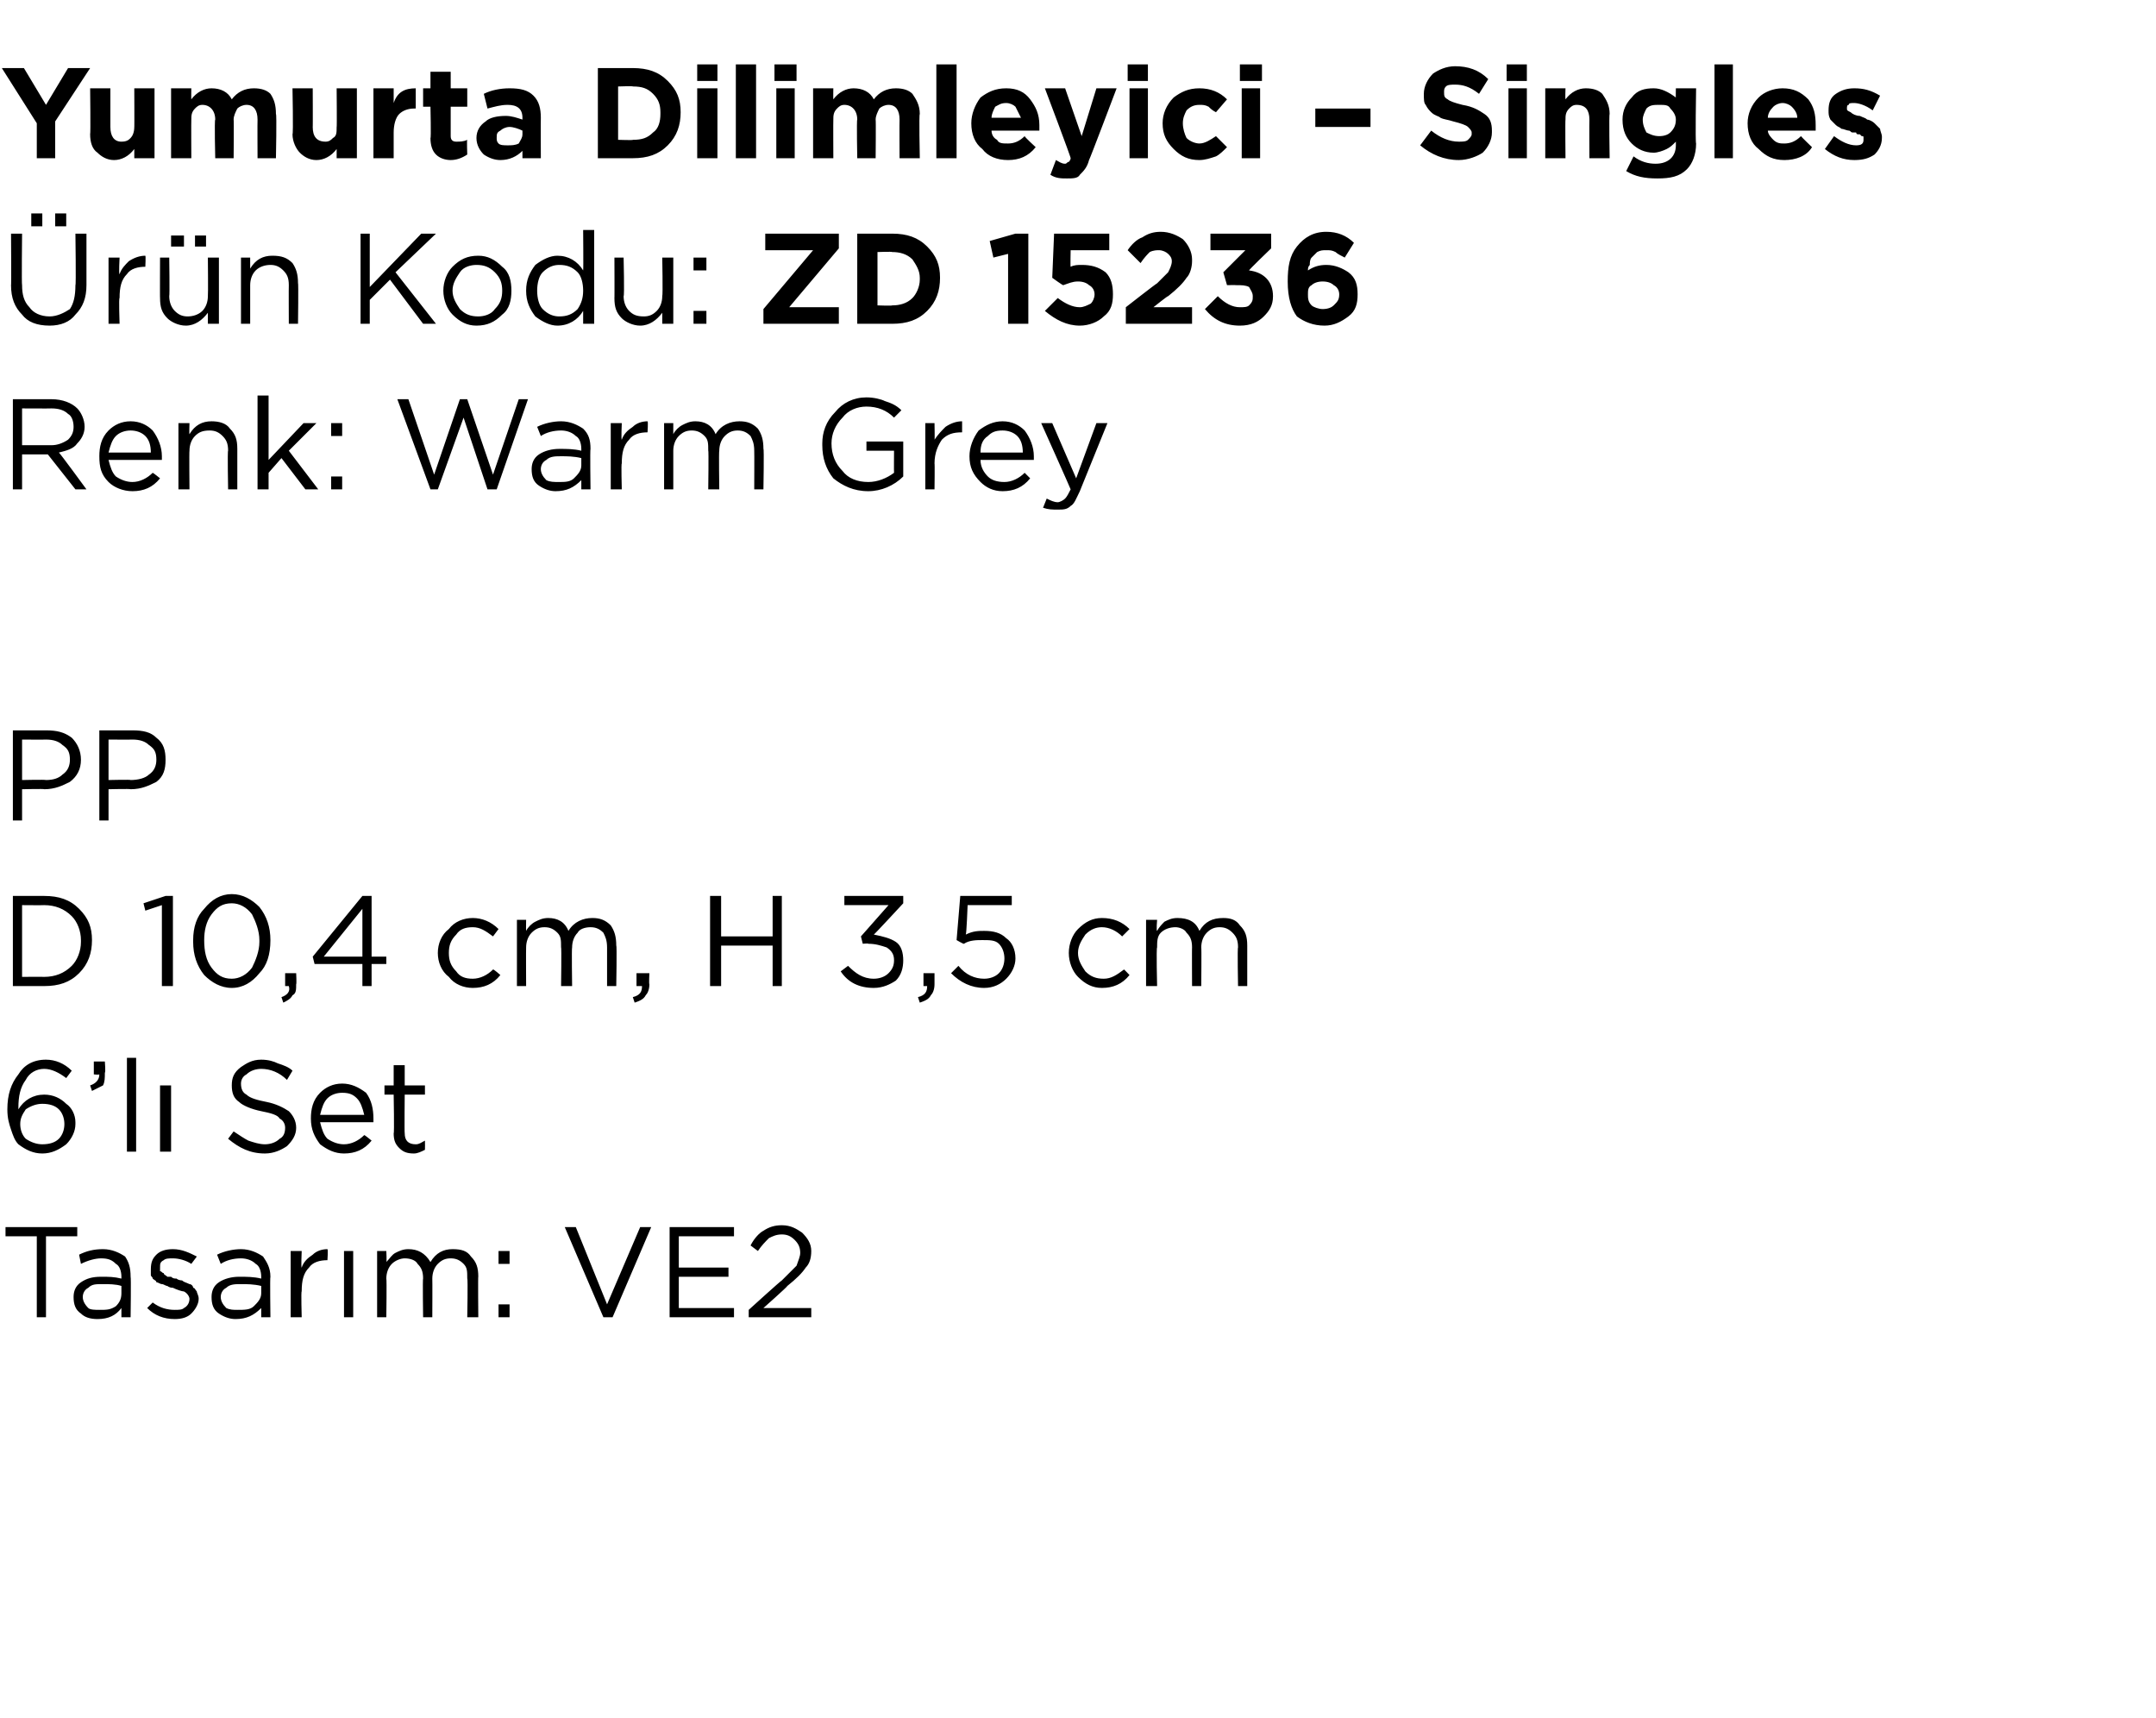 <?xml version="1.0" standalone="no"?><!DOCTYPE svg PUBLIC "-//W3C//DTD SVG 1.1//EN" "http://www.w3.org/Graphics/SVG/1.1/DTD/svg11.dtd"><svg xmlns="http://www.w3.org/2000/svg" version="1.1" width="117.2px" height="93.4px" viewBox="0 -3 117.2 93.4" style="top:-3px">  <desc>Yumurta Dilimleyici – Singles r n Kodu: ZD 15236 Renk: Warm Grey PP D 10,4 cm, H 3,5 cm 6’l Set Tasar m: VE2</desc>  <defs/>  <g id="Polygon380308">    <path d="M 2 68.6 L 2 64.2 L 0.3 64.2 L 0.3 63.7 L 4.2 63.7 L 4.2 64.2 L 2.5 64.2 L 2.5 68.6 L 2 68.6 Z M 6.6 68.1 C 6.3 68.5 5.9 68.7 5.3 68.7 C 4.9 68.7 4.6 68.6 4.4 68.4 C 4.1 68.2 4 67.9 4 67.5 C 4 67.5 4 67.5 4 67.5 C 4 67.2 4.1 66.9 4.4 66.7 C 4.7 66.5 5 66.4 5.5 66.4 C 5.9 66.4 6.2 66.4 6.6 66.5 C 6.6 66.5 6.6 66.4 6.6 66.4 C 6.6 66.1 6.5 65.8 6.3 65.7 C 6.1 65.5 5.9 65.4 5.5 65.4 C 5.2 65.4 4.8 65.5 4.4 65.7 C 4.4 65.7 4.3 65.2 4.3 65.2 C 4.7 65 5.1 64.9 5.6 64.9 C 6.1 64.9 6.5 65.1 6.8 65.3 C 7 65.6 7.1 65.9 7.1 66.4 C 7.13 66.39 7.1 68.6 7.1 68.6 L 6.6 68.6 L 6.6 68.1 C 6.6 68.1 6.62 68.05 6.6 68.1 Z M 5.4 68.2 C 5.8 68.2 6 68.2 6.3 68 C 6.5 67.8 6.6 67.6 6.6 67.3 C 6.6 67.3 6.6 66.9 6.6 66.9 C 6.3 66.8 5.9 66.8 5.6 66.8 C 5.2 66.8 5 66.8 4.8 67 C 4.6 67.1 4.5 67.3 4.5 67.5 C 4.5 67.5 4.5 67.5 4.5 67.5 C 4.5 67.7 4.6 67.9 4.8 68.1 C 4.9 68.2 5.2 68.2 5.4 68.2 Z M 9.5 68.7 C 8.9 68.7 8.4 68.5 8 68.1 C 8 68.1 8.3 67.8 8.3 67.8 C 8.7 68.1 9.1 68.2 9.5 68.2 C 9.7 68.2 9.9 68.2 10 68.1 C 10.2 68 10.3 67.8 10.3 67.6 C 10.3 67.6 10.3 67.6 10.3 67.6 C 10.3 67.5 10.2 67.3 10 67.2 C 9.9 67.2 9.6 67.1 9.4 67 C 9.2 67 9.1 66.9 9.1 66.9 C 9 66.9 8.9 66.8 8.8 66.8 C 8.7 66.8 8.6 66.7 8.5 66.7 C 8.5 66.6 8.4 66.6 8.3 66.5 C 8.3 66.4 8.2 66.4 8.2 66.3 C 8.2 66.2 8.2 66.1 8.2 66 C 8.2 66 8.2 66 8.2 66 C 8.2 65.6 8.3 65.4 8.5 65.2 C 8.7 65 9 64.9 9.4 64.9 C 9.9 64.9 10.3 65.1 10.7 65.3 C 10.7 65.3 10.4 65.7 10.4 65.7 C 10.1 65.5 9.7 65.4 9.4 65.4 C 9.2 65.4 9 65.4 8.9 65.5 C 8.7 65.6 8.7 65.7 8.7 65.9 C 8.7 65.9 8.7 65.9 8.7 65.9 C 8.7 66 8.7 66 8.7 66.1 C 8.8 66.1 8.8 66.2 8.9 66.2 C 8.9 66.3 9 66.3 9.1 66.4 C 9.2 66.4 9.3 66.4 9.3 66.4 C 9.4 66.5 9.5 66.5 9.6 66.5 C 9.7 66.6 9.9 66.6 9.9 66.6 C 10 66.7 10.1 66.7 10.3 66.8 C 10.4 66.8 10.5 66.9 10.5 67 C 10.6 67 10.6 67.1 10.7 67.2 C 10.7 67.3 10.8 67.4 10.8 67.6 C 10.8 67.6 10.8 67.6 10.8 67.6 C 10.8 67.9 10.6 68.2 10.4 68.4 C 10.2 68.6 9.9 68.7 9.5 68.7 Z M 14.2 68.1 C 13.8 68.5 13.4 68.7 12.8 68.7 C 12.5 68.7 12.2 68.6 11.9 68.4 C 11.6 68.2 11.5 67.9 11.5 67.5 C 11.5 67.5 11.5 67.5 11.5 67.5 C 11.5 67.2 11.6 66.9 11.9 66.7 C 12.2 66.5 12.6 66.4 13 66.4 C 13.4 66.4 13.8 66.4 14.2 66.5 C 14.2 66.5 14.2 66.4 14.2 66.4 C 14.2 66.1 14.1 65.8 13.9 65.7 C 13.7 65.5 13.4 65.4 13.1 65.4 C 12.7 65.4 12.3 65.5 12 65.7 C 12 65.7 11.8 65.2 11.8 65.2 C 12.2 65 12.7 64.9 13.1 64.9 C 13.6 64.9 14 65.1 14.3 65.3 C 14.5 65.6 14.7 65.9 14.7 66.4 C 14.67 66.39 14.7 68.6 14.7 68.6 L 14.2 68.6 L 14.2 68.1 C 14.2 68.1 14.15 68.05 14.2 68.1 Z M 12.9 68.2 C 13.3 68.2 13.6 68.2 13.8 68 C 14 67.8 14.2 67.6 14.2 67.3 C 14.2 67.3 14.2 66.9 14.2 66.9 C 13.8 66.8 13.4 66.8 13.1 66.8 C 12.8 66.8 12.5 66.8 12.3 67 C 12.1 67.1 12 67.3 12 67.5 C 12 67.5 12 67.5 12 67.5 C 12 67.7 12.1 67.9 12.3 68.1 C 12.5 68.2 12.7 68.2 12.9 68.2 Z M 15.8 68.6 L 15.8 65 L 16.4 65 C 16.4 65 16.36 65.93 16.4 65.9 C 16.5 65.6 16.7 65.4 17 65.2 C 17.2 65 17.5 64.9 17.8 64.9 C 17.84 64.92 17.8 65.5 17.8 65.5 C 17.8 65.5 17.79 65.5 17.8 65.5 C 17.4 65.5 17 65.6 16.8 65.9 C 16.5 66.2 16.4 66.6 16.4 67.2 C 16.36 67.16 16.4 68.6 16.4 68.6 L 15.8 68.6 Z M 18.7 68.6 L 18.7 65 L 19.2 65 L 19.2 68.6 L 18.7 68.6 Z M 20.5 68.6 L 20.5 65 L 21 65 C 21 65 21.03 65.59 21 65.6 C 21.2 65.4 21.3 65.2 21.5 65.1 C 21.7 65 21.9 64.9 22.2 64.9 C 22.7 64.9 23.1 65.1 23.4 65.6 C 23.7 65.1 24.1 64.9 24.6 64.9 C 25.1 64.9 25.4 65 25.6 65.3 C 25.9 65.6 26 65.9 26 66.4 C 25.98 66.36 26 68.6 26 68.6 L 25.4 68.6 C 25.4 68.6 25.44 66.49 25.4 66.5 C 25.4 66.1 25.4 65.9 25.2 65.7 C 25 65.5 24.8 65.4 24.5 65.4 C 24.2 65.4 24 65.5 23.8 65.7 C 23.6 65.9 23.5 66.2 23.5 66.5 C 23.51 66.51 23.5 68.6 23.5 68.6 L 23 68.6 C 23 68.6 22.97 66.47 23 66.5 C 23 66.1 22.9 65.9 22.7 65.7 C 22.6 65.5 22.3 65.4 22 65.4 C 21.8 65.4 21.5 65.5 21.3 65.7 C 21.1 65.9 21 66.2 21 66.5 C 21.03 66.53 21 68.6 21 68.6 L 20.5 68.6 Z M 27.1 65.7 L 27.1 65 L 27.7 65 L 27.7 65.7 L 27.1 65.7 Z M 27.1 68.6 L 27.1 67.9 L 27.7 67.9 L 27.7 68.6 L 27.1 68.6 Z M 32.8 68.6 L 30.7 63.7 L 31.3 63.7 L 33 67.9 L 34.8 63.7 L 35.4 63.7 L 33.3 68.6 L 32.8 68.6 Z M 36.4 68.6 L 36.4 63.7 L 39.9 63.7 L 39.9 64.2 L 36.9 64.2 L 36.9 65.9 L 39.6 65.9 L 39.6 66.4 L 36.9 66.4 L 36.9 68.1 L 39.9 68.1 L 39.9 68.6 L 36.4 68.6 Z M 40.7 68.6 L 40.7 68.2 C 40.7 68.2 42.46 66.6 42.5 66.6 C 42.8 66.3 43.1 66 43.3 65.8 C 43.4 65.5 43.5 65.3 43.5 65.1 C 43.5 64.8 43.4 64.6 43.2 64.4 C 43 64.2 42.8 64.1 42.5 64.1 C 42.2 64.1 42 64.2 41.8 64.3 C 41.6 64.5 41.4 64.7 41.2 65 C 41.2 65 40.8 64.7 40.8 64.7 C 41 64.3 41.3 64 41.5 63.9 C 41.8 63.7 42.1 63.6 42.5 63.6 C 43 63.6 43.3 63.8 43.6 64 C 43.9 64.3 44.1 64.6 44.1 65 C 44.1 65 44.1 65 44.1 65 C 44.1 65.4 44 65.7 43.8 65.9 C 43.6 66.2 43.3 66.5 42.8 66.9 C 42.82 66.93 41.5 68.1 41.5 68.1 L 44.1 68.1 L 44.1 68.6 L 40.7 68.6 Z " stroke="none" fill="#000"/>  </g>  <g id="Polygon380307">    <path d="M 2.3 59.7 C 1.8 59.7 1.4 59.5 1 59.2 C 0.8 59 0.7 58.7 0.6 58.4 C 0.5 58.1 0.4 57.8 0.4 57.3 C 0.4 57.3 0.4 57.3 0.4 57.3 C 0.4 56.5 0.6 55.9 1 55.4 C 1.3 54.9 1.8 54.6 2.5 54.6 C 3 54.6 3.5 54.8 3.9 55.2 C 3.9 55.2 3.6 55.6 3.6 55.6 C 3.2 55.3 2.8 55.1 2.4 55.1 C 2 55.1 1.6 55.3 1.4 55.7 C 1.1 56.1 1 56.6 1 57.2 C 1 57.2 1 57.3 1 57.3 C 1.3 56.8 1.8 56.5 2.4 56.5 C 2.9 56.5 3.3 56.7 3.6 57 C 3.9 57.2 4.1 57.6 4.1 58 C 4.1 58 4.1 58.1 4.1 58.1 C 4.1 58.5 3.9 58.9 3.6 59.2 C 3.2 59.5 2.8 59.7 2.3 59.7 Z M 2.3 59.2 C 2.7 59.2 3 59.1 3.2 58.9 C 3.4 58.7 3.5 58.4 3.5 58.1 C 3.5 58.1 3.5 58.1 3.5 58.1 C 3.5 57.8 3.4 57.5 3.2 57.3 C 3 57.1 2.7 57 2.3 57 C 2 57 1.7 57.1 1.4 57.3 C 1.2 57.6 1.1 57.8 1.1 58.1 C 1.1 58.1 1.1 58.1 1.1 58.1 C 1.1 58.4 1.2 58.7 1.4 58.9 C 1.7 59.1 2 59.2 2.3 59.2 Z M 5 56.3 C 5 56.3 4.9 56 4.9 56 C 5.2 55.9 5.4 55.7 5.4 55.4 C 5.35 55.43 5.1 55.4 5.1 55.4 L 5.1 54.7 L 5.7 54.7 C 5.7 54.7 5.75 55.33 5.7 55.3 C 5.7 55.6 5.7 55.8 5.6 56 C 5.4 56.1 5.2 56.2 5 56.3 Z M 6.9 59.6 L 6.9 54.5 L 7.4 54.5 L 7.4 59.6 L 6.9 59.6 Z M 8.7 59.6 L 8.7 56 L 9.3 56 L 9.3 59.6 L 8.7 59.6 Z M 14.4 59.7 C 13.6 59.7 13 59.4 12.4 58.9 C 12.4 58.9 12.7 58.5 12.7 58.5 C 13 58.7 13.3 58.9 13.5 59 C 13.8 59.1 14.1 59.2 14.4 59.2 C 14.7 59.2 15 59.1 15.2 58.9 C 15.4 58.8 15.5 58.6 15.5 58.3 C 15.5 58.3 15.5 58.3 15.5 58.3 C 15.5 58.1 15.4 57.9 15.2 57.8 C 15.1 57.6 14.7 57.5 14.2 57.4 C 13.7 57.3 13.2 57.1 13 56.9 C 12.7 56.7 12.6 56.4 12.6 56 C 12.6 56 12.6 56 12.6 56 C 12.6 55.6 12.7 55.3 13.1 55 C 13.4 54.8 13.7 54.6 14.2 54.6 C 14.6 54.6 14.9 54.7 15.1 54.8 C 15.4 54.9 15.7 55 15.9 55.2 C 15.9 55.2 15.6 55.7 15.6 55.7 C 15.2 55.3 14.7 55.1 14.2 55.1 C 13.9 55.1 13.6 55.2 13.4 55.4 C 13.2 55.5 13.1 55.7 13.1 55.9 C 13.1 55.9 13.1 55.9 13.1 55.9 C 13.1 56.2 13.2 56.4 13.4 56.5 C 13.6 56.7 14 56.8 14.5 56.9 C 15 57 15.4 57.2 15.7 57.4 C 15.9 57.6 16.1 57.9 16.1 58.3 C 16.1 58.3 16.1 58.3 16.1 58.3 C 16.1 58.7 15.9 59 15.6 59.3 C 15.3 59.5 14.9 59.7 14.4 59.7 Z M 20.2 59 C 19.8 59.5 19.3 59.7 18.7 59.7 C 18.2 59.7 17.8 59.5 17.4 59.2 C 17.1 58.8 16.9 58.4 16.9 57.8 C 16.9 57.8 16.9 57.8 16.9 57.8 C 16.9 57.3 17 56.8 17.4 56.4 C 17.7 56.1 18.1 55.9 18.6 55.9 C 19.1 55.9 19.5 56.1 19.9 56.4 C 20.2 56.8 20.3 57.3 20.3 57.8 C 20.3 57.9 20.3 57.9 20.3 58 C 20.3 58 17.4 58 17.4 58 C 17.5 58.4 17.6 58.7 17.8 58.9 C 18.1 59.1 18.4 59.2 18.7 59.2 C 19.1 59.2 19.5 59 19.8 58.7 C 19.84 58.7 20.2 59 20.2 59 C 20.2 59 20.18 59 20.2 59 Z M 17.4 57.6 C 17.4 57.6 19.8 57.6 19.8 57.6 C 19.7 57.2 19.6 56.9 19.4 56.7 C 19.2 56.5 19 56.4 18.6 56.4 C 18.3 56.4 18 56.5 17.8 56.7 C 17.6 56.9 17.5 57.2 17.4 57.6 Z M 23.1 59.5 C 22.9 59.6 22.7 59.7 22.5 59.7 C 22.1 59.7 21.9 59.6 21.7 59.4 C 21.5 59.2 21.4 59 21.4 58.6 C 21.44 58.64 21.4 56.5 21.4 56.5 L 20.9 56.5 L 20.9 56 L 21.4 56 L 21.4 54.9 L 22 54.9 L 22 56 L 23.1 56 L 23.1 56.5 L 22 56.5 C 22 56.5 21.98 58.57 22 58.6 C 22 59 22.2 59.2 22.6 59.2 C 22.8 59.2 22.9 59.1 23.1 59 C 23.11 59.05 23.1 59.5 23.1 59.5 C 23.1 59.5 23.11 59.51 23.1 59.5 Z " stroke="none" fill="#000"/>  </g>  <g id="Polygon380306">    <path d="M 0.7 50.6 L 0.7 45.7 C 0.7 45.7 2.39 45.7 2.4 45.7 C 3.2 45.7 3.8 45.9 4.3 46.4 C 4.8 46.9 5 47.4 5 48.1 C 5 48.1 5 48.1 5 48.1 C 5 48.8 4.8 49.4 4.3 49.9 C 3.8 50.4 3.2 50.6 2.4 50.6 C 2.39 50.6 0.7 50.6 0.7 50.6 Z M 2.4 46.2 C 2.39 46.21 1.2 46.2 1.2 46.2 L 1.2 50.1 C 1.2 50.1 2.39 50.09 2.4 50.1 C 3 50.1 3.5 49.9 3.9 49.5 C 4.2 49.2 4.4 48.7 4.4 48.2 C 4.4 48.2 4.4 48.1 4.4 48.1 C 4.4 47.6 4.2 47.1 3.9 46.8 C 3.5 46.4 3 46.2 2.4 46.2 Z M 8.8 50.6 L 8.8 46.2 L 7.9 46.5 L 7.8 46.1 L 9 45.7 L 9.4 45.7 L 9.4 50.6 L 8.8 50.6 Z M 14.7 48.1 C 14.7 48.9 14.5 49.5 14.1 49.9 C 13.7 50.4 13.2 50.7 12.6 50.7 C 12 50.7 11.5 50.4 11.1 50 C 10.7 49.5 10.5 48.9 10.5 48.2 C 10.5 48.2 10.5 48.1 10.5 48.1 C 10.5 47.4 10.7 46.8 11.1 46.4 C 11.5 45.9 12 45.6 12.6 45.6 C 13.2 45.6 13.7 45.9 14.1 46.3 C 14.5 46.8 14.7 47.4 14.7 48.1 C 14.65 48.14 14.7 48.1 14.7 48.1 C 14.7 48.1 14.65 48.15 14.7 48.1 Z M 11.1 48.1 C 11.1 48.7 11.2 49.2 11.5 49.6 C 11.8 50 12.1 50.2 12.6 50.2 C 13 50.2 13.4 50 13.7 49.6 C 13.9 49.2 14.1 48.7 14.1 48.2 C 14.1 48.2 14.1 48.1 14.1 48.1 C 14.1 47.6 13.9 47.1 13.7 46.7 C 13.4 46.3 13 46.1 12.6 46.1 C 12.1 46.1 11.8 46.3 11.5 46.7 C 11.2 47.1 11.1 47.6 11.1 48.1 C 11.09 48.14 11.1 48.1 11.1 48.1 C 11.1 48.1 11.09 48.15 11.1 48.1 Z M 15.4 51.5 C 15.4 51.5 15.3 51.2 15.3 51.2 C 15.6 51.1 15.8 50.9 15.7 50.6 C 15.74 50.6 15.5 50.6 15.5 50.6 L 15.5 49.9 L 16.1 49.9 C 16.1 49.9 16.13 50.49 16.1 50.5 C 16.1 50.8 16.1 51 15.9 51.1 C 15.8 51.3 15.6 51.4 15.4 51.5 Z M 19.7 50.6 L 19.7 49.4 L 17.1 49.4 L 17 49 L 19.7 45.7 L 20.2 45.7 L 20.2 49 L 21 49 L 21 49.4 L 20.2 49.4 L 20.2 50.6 L 19.7 50.6 Z M 17.6 49 L 19.7 49 L 19.7 46.4 L 17.6 49 Z M 27.2 50 C 26.8 50.5 26.3 50.7 25.7 50.7 C 25.2 50.7 24.7 50.5 24.4 50.1 C 24 49.8 23.8 49.3 23.8 48.8 C 23.8 48.8 23.8 48.8 23.8 48.8 C 23.8 48.3 24 47.8 24.4 47.5 C 24.7 47.1 25.2 46.9 25.7 46.9 C 26.2 46.9 26.7 47.1 27.1 47.5 C 27.1 47.5 26.8 47.9 26.8 47.9 C 26.4 47.6 26.1 47.4 25.7 47.4 C 25.3 47.4 25 47.5 24.8 47.8 C 24.5 48.1 24.4 48.4 24.4 48.8 C 24.4 48.8 24.4 48.8 24.4 48.8 C 24.4 49.2 24.5 49.5 24.8 49.8 C 25 50.1 25.3 50.2 25.7 50.2 C 26.1 50.2 26.5 50 26.8 49.7 C 26.82 49.66 27.2 50 27.2 50 C 27.2 50 27.17 49.98 27.2 50 Z M 28.1 50.6 L 28.1 47 L 28.6 47 C 28.6 47 28.59 47.59 28.6 47.6 C 28.7 47.4 28.9 47.2 29.1 47.1 C 29.3 47 29.5 46.9 29.8 46.9 C 30.3 46.9 30.7 47.1 30.9 47.6 C 31.2 47.1 31.7 46.9 32.2 46.9 C 32.6 46.9 32.9 47 33.2 47.3 C 33.4 47.6 33.5 47.9 33.5 48.4 C 33.54 48.36 33.5 50.6 33.5 50.6 L 33 50.6 C 33 50.6 33 48.49 33 48.5 C 33 48.1 32.9 47.9 32.8 47.7 C 32.6 47.5 32.4 47.4 32.1 47.4 C 31.8 47.4 31.5 47.5 31.4 47.7 C 31.2 47.9 31.1 48.2 31.1 48.5 C 31.07 48.51 31.1 50.6 31.1 50.6 L 30.5 50.6 C 30.5 50.6 30.53 48.47 30.5 48.5 C 30.5 48.1 30.5 47.9 30.3 47.7 C 30.1 47.5 29.9 47.4 29.6 47.4 C 29.3 47.4 29.1 47.5 28.9 47.7 C 28.7 47.9 28.6 48.2 28.6 48.5 C 28.59 48.53 28.6 50.6 28.6 50.6 L 28.1 50.6 Z M 34.5 51.5 C 34.5 51.5 34.4 51.2 34.4 51.2 C 34.8 51.1 34.9 50.9 34.9 50.6 C 34.88 50.6 34.6 50.6 34.6 50.6 L 34.6 49.9 L 35.3 49.9 C 35.3 49.9 35.27 50.49 35.3 50.5 C 35.3 50.8 35.2 51 35.1 51.1 C 35 51.3 34.8 51.4 34.5 51.5 Z M 38.6 50.6 L 38.6 45.7 L 39.2 45.7 L 39.2 47.9 L 42 47.9 L 42 45.7 L 42.5 45.7 L 42.5 50.6 L 42 50.6 L 42 48.4 L 39.2 48.4 L 39.2 50.6 L 38.6 50.6 Z M 47.5 50.7 C 46.7 50.7 46.1 50.4 45.7 49.8 C 45.7 49.8 46.1 49.5 46.1 49.5 C 46.5 49.9 46.9 50.2 47.5 50.2 C 47.8 50.2 48.1 50.1 48.3 49.9 C 48.5 49.7 48.6 49.5 48.6 49.2 C 48.6 49.2 48.6 49.2 48.6 49.2 C 48.6 48.9 48.5 48.7 48.2 48.5 C 47.9 48.4 47.6 48.3 47.2 48.3 C 47.21 48.27 46.9 48.3 46.9 48.3 L 46.8 47.9 L 48.3 46.2 L 45.9 46.2 L 45.9 45.7 L 49.1 45.7 L 49.1 46.1 C 49.1 46.1 47.52 47.81 47.5 47.8 C 48 47.9 48.4 48 48.7 48.2 C 49 48.4 49.1 48.8 49.1 49.2 C 49.1 49.2 49.1 49.2 49.1 49.2 C 49.1 49.6 49 50 48.7 50.3 C 48.4 50.5 48 50.7 47.5 50.7 Z M 50 51.5 C 50 51.5 49.9 51.2 49.9 51.2 C 50.3 51.1 50.4 50.9 50.4 50.6 C 50.41 50.6 50.2 50.6 50.2 50.6 L 50.2 49.9 L 50.8 49.9 C 50.8 49.9 50.8 50.49 50.8 50.5 C 50.8 50.8 50.7 51 50.6 51.1 C 50.5 51.3 50.3 51.4 50 51.5 Z M 53.5 50.7 C 52.8 50.7 52.2 50.4 51.7 49.9 C 51.7 49.9 52.1 49.5 52.1 49.5 C 52.5 50 53 50.2 53.5 50.2 C 53.8 50.2 54.1 50.1 54.3 49.9 C 54.5 49.7 54.6 49.4 54.6 49.1 C 54.6 49.1 54.6 49.1 54.6 49.1 C 54.6 48.8 54.5 48.5 54.3 48.3 C 54.1 48.1 53.8 48.1 53.4 48.1 C 53.1 48.1 52.7 48.1 52.4 48.3 C 52.39 48.33 52 48.1 52 48.1 L 52.2 45.7 L 55 45.7 L 55 46.2 L 52.6 46.2 C 52.6 46.2 52.54 47.78 52.5 47.8 C 52.9 47.6 53.2 47.6 53.5 47.6 C 54 47.6 54.4 47.7 54.7 48 C 55 48.2 55.2 48.6 55.2 49.1 C 55.2 49.1 55.2 49.1 55.2 49.1 C 55.2 49.5 55 49.9 54.7 50.2 C 54.4 50.5 54 50.7 53.5 50.7 Z M 61.4 50 C 61 50.5 60.5 50.7 59.9 50.7 C 59.4 50.7 59 50.5 58.6 50.1 C 58.3 49.8 58.1 49.3 58.1 48.8 C 58.1 48.8 58.1 48.8 58.1 48.8 C 58.1 48.3 58.3 47.8 58.6 47.5 C 59 47.1 59.4 46.9 59.9 46.9 C 60.5 46.9 61 47.1 61.4 47.5 C 61.4 47.5 61 47.9 61 47.9 C 60.7 47.6 60.3 47.4 59.9 47.4 C 59.6 47.4 59.3 47.5 59 47.8 C 58.8 48.1 58.6 48.4 58.6 48.8 C 58.6 48.8 58.6 48.8 58.6 48.8 C 58.6 49.2 58.8 49.5 59 49.8 C 59.3 50.1 59.6 50.2 60 50.2 C 60.4 50.2 60.7 50 61.1 49.7 C 61.08 49.66 61.4 50 61.4 50 C 61.4 50 61.42 49.98 61.4 50 Z M 62.3 50.6 L 62.3 47 L 62.9 47 C 62.9 47 62.85 47.59 62.9 47.6 C 63 47.4 63.2 47.2 63.3 47.1 C 63.5 47 63.7 46.9 64 46.9 C 64.6 46.9 65 47.1 65.2 47.6 C 65.5 47.1 65.9 46.9 66.5 46.9 C 66.9 46.9 67.2 47 67.4 47.3 C 67.7 47.6 67.8 47.9 67.8 48.4 C 67.8 48.36 67.8 50.6 67.8 50.6 L 67.3 50.6 C 67.3 50.6 67.26 48.49 67.3 48.5 C 67.3 48.1 67.2 47.9 67 47.7 C 66.8 47.5 66.6 47.4 66.3 47.4 C 66 47.4 65.8 47.5 65.6 47.7 C 65.4 47.9 65.3 48.2 65.3 48.5 C 65.32 48.51 65.3 50.6 65.3 50.6 L 64.8 50.6 C 64.8 50.6 64.79 48.47 64.8 48.5 C 64.8 48.1 64.7 47.9 64.5 47.7 C 64.4 47.5 64.1 47.4 63.9 47.4 C 63.6 47.4 63.3 47.5 63.1 47.7 C 62.9 47.9 62.9 48.2 62.9 48.5 C 62.85 48.53 62.9 50.6 62.9 50.6 L 62.3 50.6 Z " stroke="none" fill="#000"/>  </g>  <g id="Polygon380305">    <path d="M 0.7 41.6 L 0.7 36.7 C 0.7 36.7 2.53 36.7 2.5 36.7 C 3.1 36.7 3.5 36.8 3.9 37.1 C 4.2 37.4 4.4 37.8 4.4 38.3 C 4.4 38.3 4.4 38.3 4.4 38.3 C 4.4 38.8 4.2 39.2 3.8 39.5 C 3.4 39.7 3 39.9 2.4 39.9 C 2.44 39.87 1.2 39.9 1.2 39.9 L 1.2 41.6 L 0.7 41.6 Z M 1.2 39.4 C 1.2 39.4 2.46 39.37 2.5 39.4 C 2.9 39.4 3.2 39.3 3.4 39.1 C 3.7 38.9 3.8 38.6 3.8 38.3 C 3.8 38.3 3.8 38.3 3.8 38.3 C 3.8 37.9 3.7 37.7 3.4 37.5 C 3.2 37.3 2.9 37.2 2.5 37.2 C 2.49 37.21 1.2 37.2 1.2 37.2 L 1.2 39.4 Z M 5.4 41.6 L 5.4 36.7 C 5.4 36.7 7.2 36.7 7.2 36.7 C 7.8 36.7 8.2 36.8 8.5 37.1 C 8.9 37.4 9 37.8 9 38.3 C 9 38.3 9 38.3 9 38.3 C 9 38.8 8.9 39.2 8.5 39.5 C 8.1 39.7 7.7 39.9 7.1 39.9 C 7.11 39.87 5.9 39.9 5.9 39.9 L 5.9 41.6 L 5.4 41.6 Z M 5.9 39.4 C 5.9 39.4 7.13 39.37 7.1 39.4 C 7.5 39.4 7.9 39.3 8.1 39.1 C 8.4 38.9 8.5 38.6 8.5 38.3 C 8.5 38.3 8.5 38.3 8.5 38.3 C 8.5 37.9 8.4 37.7 8.1 37.5 C 7.9 37.3 7.6 37.2 7.2 37.2 C 7.16 37.21 5.9 37.2 5.9 37.2 L 5.9 39.4 Z " stroke="none" fill="#000"/>  </g>  <g id="Polygon380304">    <path d="M 0.7 23.6 L 0.7 18.7 C 0.7 18.7 2.8 18.7 2.8 18.7 C 3.4 18.7 3.9 18.9 4.2 19.2 C 4.4 19.4 4.6 19.8 4.6 20.2 C 4.6 20.2 4.6 20.2 4.6 20.2 C 4.6 20.6 4.4 20.9 4.2 21.1 C 4 21.4 3.6 21.5 3.2 21.6 C 3.24 21.6 4.7 23.6 4.7 23.6 L 4.1 23.6 L 2.6 21.7 L 1.2 21.7 L 1.2 23.6 L 0.7 23.6 Z M 1.2 21.2 C 1.2 21.2 2.75 21.2 2.8 21.2 C 3.1 21.2 3.4 21.1 3.7 20.9 C 3.9 20.7 4 20.5 4 20.2 C 4 20.2 4 20.2 4 20.2 C 4 19.9 3.9 19.6 3.7 19.5 C 3.5 19.3 3.2 19.2 2.8 19.2 C 2.76 19.21 1.2 19.2 1.2 19.2 L 1.2 21.2 Z M 8.7 23 C 8.3 23.5 7.8 23.7 7.2 23.7 C 6.7 23.7 6.2 23.5 5.9 23.2 C 5.5 22.8 5.4 22.4 5.4 21.8 C 5.4 21.8 5.4 21.8 5.4 21.8 C 5.4 21.3 5.5 20.8 5.9 20.4 C 6.2 20.1 6.6 19.9 7.1 19.9 C 7.6 19.9 8 20.1 8.3 20.4 C 8.6 20.8 8.8 21.3 8.8 21.8 C 8.8 21.9 8.8 21.9 8.8 22 C 8.8 22 5.9 22 5.9 22 C 6 22.4 6.1 22.7 6.3 22.9 C 6.6 23.1 6.9 23.2 7.2 23.2 C 7.6 23.2 8 23 8.3 22.7 C 8.33 22.7 8.7 23 8.7 23 C 8.7 23 8.67 23 8.7 23 Z M 5.9 21.6 C 5.9 21.6 8.2 21.6 8.2 21.6 C 8.2 21.2 8.1 20.9 7.9 20.7 C 7.7 20.5 7.4 20.4 7.1 20.4 C 6.8 20.4 6.5 20.5 6.3 20.7 C 6.1 20.9 6 21.2 5.9 21.6 Z M 9.7 23.6 L 9.7 20 L 10.3 20 C 10.3 20 10.28 20.61 10.3 20.6 C 10.6 20.1 11 19.9 11.5 19.9 C 11.9 19.9 12.3 20 12.5 20.3 C 12.8 20.6 12.9 20.9 12.9 21.4 C 12.9 21.35 12.9 23.6 12.9 23.6 L 12.4 23.6 C 12.4 23.6 12.36 21.49 12.4 21.5 C 12.4 21.1 12.3 20.9 12.1 20.7 C 11.9 20.5 11.7 20.4 11.4 20.4 C 11 20.4 10.8 20.5 10.6 20.7 C 10.4 20.9 10.3 21.2 10.3 21.5 C 10.28 21.53 10.3 23.6 10.3 23.6 L 9.7 23.6 Z M 14 23.6 L 14 18.5 L 14.6 18.5 L 14.6 22 L 16.5 20 L 17.2 20 L 15.7 21.5 L 17.3 23.6 L 16.6 23.6 L 15.3 21.9 L 14.6 22.7 L 14.6 23.6 L 14 23.6 Z M 18 20.7 L 18 20 L 18.6 20 L 18.6 20.7 L 18 20.7 Z M 18 23.6 L 18 22.9 L 18.6 22.9 L 18.6 23.6 L 18 23.6 Z M 23.4 23.6 L 21.6 18.7 L 22.2 18.7 L 23.6 22.8 L 25 18.7 L 25.4 18.7 L 26.8 22.8 L 28.2 18.7 L 28.7 18.7 L 27 23.6 L 26.5 23.6 L 25.2 19.7 L 23.8 23.6 L 23.4 23.6 Z M 31.6 23.1 C 31.2 23.5 30.8 23.7 30.2 23.7 C 29.9 23.7 29.6 23.6 29.3 23.4 C 29 23.2 28.9 22.9 28.9 22.5 C 28.9 22.5 28.9 22.5 28.9 22.5 C 28.9 22.2 29 21.9 29.3 21.7 C 29.6 21.5 30 21.4 30.4 21.4 C 30.8 21.4 31.2 21.4 31.6 21.5 C 31.6 21.5 31.6 21.4 31.6 21.4 C 31.6 21.1 31.5 20.8 31.3 20.7 C 31.1 20.5 30.8 20.4 30.5 20.4 C 30.1 20.4 29.7 20.5 29.4 20.7 C 29.4 20.7 29.2 20.2 29.2 20.2 C 29.6 20 30.1 19.9 30.5 19.9 C 31 19.9 31.4 20.1 31.7 20.3 C 32 20.6 32.1 20.9 32.1 21.4 C 32.07 21.39 32.1 23.6 32.1 23.6 L 31.6 23.6 L 31.6 23.1 C 31.6 23.1 31.56 23.05 31.6 23.1 Z M 30.4 23.2 C 30.7 23.2 31 23.2 31.2 23 C 31.4 22.8 31.6 22.6 31.6 22.3 C 31.6 22.3 31.6 21.9 31.6 21.9 C 31.2 21.8 30.8 21.8 30.5 21.8 C 30.2 21.8 29.9 21.8 29.7 22 C 29.5 22.1 29.4 22.3 29.4 22.5 C 29.4 22.5 29.4 22.5 29.4 22.5 C 29.4 22.7 29.5 22.9 29.7 23.1 C 29.9 23.2 30.1 23.2 30.4 23.2 Z M 33.2 23.6 L 33.2 20 L 33.8 20 C 33.8 20 33.76 20.93 33.8 20.9 C 33.9 20.6 34.1 20.4 34.4 20.2 C 34.6 20 34.9 19.9 35.2 19.9 C 35.24 19.92 35.2 20.5 35.2 20.5 C 35.2 20.5 35.2 20.5 35.2 20.5 C 34.8 20.5 34.4 20.6 34.2 20.9 C 33.9 21.2 33.8 21.6 33.8 22.2 C 33.76 22.16 33.8 23.6 33.8 23.6 L 33.2 23.6 Z M 36.1 23.6 L 36.1 20 L 36.6 20 C 36.6 20 36.6 20.59 36.6 20.6 C 36.7 20.4 36.9 20.2 37.1 20.1 C 37.3 20 37.5 19.9 37.8 19.9 C 38.3 19.9 38.7 20.1 38.9 20.6 C 39.2 20.1 39.7 19.9 40.2 19.9 C 40.6 19.9 40.9 20 41.2 20.3 C 41.4 20.6 41.5 20.9 41.5 21.4 C 41.54 21.36 41.5 23.6 41.5 23.6 L 41 23.6 C 41 23.6 41.01 21.49 41 21.5 C 41 21.1 40.9 20.9 40.8 20.7 C 40.6 20.5 40.4 20.4 40.1 20.4 C 39.8 20.4 39.6 20.5 39.4 20.7 C 39.2 20.9 39.1 21.2 39.1 21.5 C 39.07 21.51 39.1 23.6 39.1 23.6 L 38.5 23.6 C 38.5 23.6 38.53 21.47 38.5 21.5 C 38.5 21.1 38.5 20.9 38.3 20.7 C 38.1 20.5 37.9 20.4 37.6 20.4 C 37.3 20.4 37.1 20.5 36.9 20.7 C 36.7 20.9 36.6 21.2 36.6 21.5 C 36.6 21.53 36.6 23.6 36.6 23.6 L 36.1 23.6 Z M 49.1 22.9 C 48.6 23.4 47.9 23.7 47.2 23.7 C 46.4 23.7 45.8 23.4 45.3 23 C 44.9 22.5 44.7 21.9 44.7 21.2 C 44.7 21.2 44.7 21.1 44.7 21.1 C 44.7 20.5 44.9 19.9 45.4 19.4 C 45.8 18.9 46.4 18.6 47.1 18.6 C 47.5 18.6 47.9 18.7 48.1 18.8 C 48.4 18.9 48.7 19 49 19.3 C 49 19.3 48.6 19.7 48.6 19.7 C 48.2 19.3 47.7 19.1 47.1 19.1 C 46.6 19.1 46.1 19.3 45.8 19.7 C 45.4 20.1 45.2 20.6 45.2 21.1 C 45.2 21.1 45.2 21.1 45.2 21.1 C 45.2 21.7 45.4 22.2 45.8 22.6 C 46.1 23 46.6 23.2 47.2 23.2 C 47.7 23.2 48.2 23 48.6 22.7 C 48.59 22.7 48.6 21.5 48.6 21.5 L 47.1 21.5 L 47.1 21 L 49.1 21 L 49.1 22.9 C 49.1 22.9 49.13 22.93 49.1 22.9 Z M 50.3 23.6 L 50.3 20 L 50.8 20 C 50.8 20 50.82 20.93 50.8 20.9 C 51 20.6 51.2 20.4 51.4 20.2 C 51.7 20 52 19.9 52.3 19.9 C 52.3 19.92 52.3 20.5 52.3 20.5 C 52.3 20.5 52.25 20.5 52.3 20.5 C 51.8 20.5 51.5 20.6 51.2 20.9 C 51 21.2 50.8 21.6 50.8 22.2 C 50.82 22.16 50.8 23.6 50.8 23.6 L 50.3 23.6 Z M 56 23 C 55.6 23.5 55.1 23.7 54.5 23.7 C 54 23.7 53.6 23.5 53.3 23.2 C 52.9 22.8 52.7 22.4 52.7 21.8 C 52.7 21.8 52.7 21.8 52.7 21.8 C 52.7 21.3 52.9 20.8 53.2 20.4 C 53.6 20.1 54 19.9 54.5 19.9 C 55 19.9 55.4 20.1 55.7 20.4 C 56 20.8 56.2 21.3 56.2 21.8 C 56.2 21.9 56.2 21.9 56.2 22 C 56.2 22 53.3 22 53.3 22 C 53.3 22.4 53.5 22.7 53.7 22.9 C 53.9 23.1 54.2 23.2 54.6 23.2 C 55 23.2 55.4 23 55.7 22.7 C 55.7 22.7 56 23 56 23 C 56 23 56.03 23 56 23 Z M 53.3 21.6 C 53.3 21.6 55.6 21.6 55.6 21.6 C 55.6 21.2 55.5 20.9 55.3 20.7 C 55.1 20.5 54.8 20.4 54.5 20.4 C 54.1 20.4 53.9 20.5 53.7 20.7 C 53.4 20.9 53.3 21.2 53.3 21.6 Z M 58.5 23 L 59.6 20 L 60.2 20 C 60.2 20 58.69 23.72 58.7 23.7 C 58.5 24.1 58.4 24.4 58.2 24.5 C 58 24.7 57.8 24.7 57.5 24.7 C 57.2 24.7 57 24.7 56.7 24.6 C 56.7 24.6 56.9 24.1 56.9 24.1 C 57.1 24.2 57.3 24.3 57.5 24.3 C 57.6 24.3 57.8 24.2 57.9 24.1 C 58 24 58.1 23.8 58.2 23.6 C 58.21 23.59 56.6 20 56.6 20 L 57.2 20 L 58.5 23 Z " stroke="none" fill="#000"/>  </g>  <g id="Polygon380303">    <path d="M 3 9.3 L 3 8.6 L 3.6 8.6 L 3.6 9.3 L 3 9.3 Z M 1.7 9.3 L 1.7 8.6 L 2.3 8.6 L 2.3 9.3 L 1.7 9.3 Z M 2.7 14.7 C 2 14.7 1.5 14.5 1.2 14.1 C 0.8 13.7 0.6 13.2 0.6 12.5 C 0.62 12.55 0.6 9.7 0.6 9.7 L 1.2 9.7 C 1.2 9.7 1.17 12.51 1.2 12.5 C 1.2 13 1.3 13.4 1.6 13.7 C 1.8 14 2.2 14.2 2.7 14.2 C 3.1 14.2 3.5 14 3.8 13.8 C 4 13.5 4.1 13.1 4.1 12.5 C 4.14 12.55 4.1 9.7 4.1 9.7 L 4.7 9.7 C 4.7 9.7 4.7 12.51 4.7 12.5 C 4.7 13.2 4.5 13.7 4.1 14.1 C 3.8 14.5 3.3 14.7 2.7 14.7 Z M 5.9 14.6 L 5.9 11 L 6.5 11 C 6.5 11 6.45 11.93 6.5 11.9 C 6.6 11.6 6.8 11.4 7 11.2 C 7.3 11 7.6 10.9 7.9 10.9 C 7.93 10.92 7.9 11.5 7.9 11.5 C 7.9 11.5 7.89 11.5 7.9 11.5 C 7.5 11.5 7.1 11.6 6.9 11.9 C 6.6 12.2 6.5 12.6 6.5 13.2 C 6.45 13.16 6.5 14.6 6.5 14.6 L 5.9 14.6 Z M 10.6 10.4 L 10.6 9.8 L 11.2 9.8 L 11.2 10.4 L 10.6 10.4 Z M 9.3 10.4 L 9.3 9.8 L 10 9.8 L 10 10.4 L 9.3 10.4 Z M 11.3 14 C 11 14.4 10.6 14.7 10.1 14.7 C 9.7 14.7 9.3 14.5 9.1 14.3 C 8.8 14 8.7 13.7 8.7 13.2 C 8.69 13.23 8.7 11 8.7 11 L 9.2 11 C 9.2 11 9.23 13.09 9.2 13.1 C 9.2 13.4 9.3 13.7 9.5 13.9 C 9.7 14.1 9.9 14.2 10.2 14.2 C 10.5 14.2 10.8 14.1 11 13.9 C 11.2 13.7 11.3 13.4 11.3 13.1 C 11.32 13.05 11.3 11 11.3 11 L 11.9 11 L 11.9 14.6 L 11.3 14.6 L 11.3 14 C 11.3 14 11.32 13.97 11.3 14 Z M 13.1 14.6 L 13.1 11 L 13.6 11 C 13.6 11 13.6 11.61 13.6 11.6 C 13.9 11.1 14.3 10.9 14.8 10.9 C 15.3 10.9 15.6 11 15.9 11.3 C 16.1 11.6 16.2 11.9 16.2 12.4 C 16.23 12.35 16.2 14.6 16.2 14.6 L 15.7 14.6 C 15.7 14.6 15.69 12.49 15.7 12.5 C 15.7 12.1 15.6 11.9 15.4 11.7 C 15.2 11.5 15 11.4 14.7 11.4 C 14.4 11.4 14.1 11.5 13.9 11.7 C 13.7 11.9 13.6 12.2 13.6 12.5 C 13.6 12.53 13.6 14.6 13.6 14.6 L 13.1 14.6 Z M 19.6 14.6 L 19.6 9.7 L 20.1 9.7 L 20.1 12.6 L 22.9 9.7 L 23.7 9.7 L 21.5 11.8 L 23.7 14.6 L 23 14.6 L 21.2 12.2 L 20.1 13.3 L 20.1 14.6 L 19.6 14.6 Z M 25.9 14.7 C 25.4 14.7 25 14.5 24.6 14.1 C 24.3 13.8 24.1 13.3 24.1 12.8 C 24.1 12.8 24.1 12.8 24.1 12.8 C 24.1 12.3 24.3 11.8 24.6 11.5 C 25 11.1 25.4 10.9 26 10.9 C 26.5 10.9 26.9 11.1 27.3 11.5 C 27.7 11.8 27.8 12.3 27.8 12.8 C 27.8 12.8 27.8 12.8 27.8 12.8 C 27.8 13.3 27.7 13.8 27.3 14.1 C 26.9 14.5 26.5 14.7 25.9 14.7 Z M 26 14.2 C 26.3 14.2 26.7 14.1 26.9 13.8 C 27.2 13.5 27.3 13.2 27.3 12.8 C 27.3 12.8 27.3 12.8 27.3 12.8 C 27.3 12.4 27.2 12.1 26.9 11.8 C 26.6 11.5 26.3 11.4 25.9 11.4 C 25.6 11.4 25.2 11.5 25 11.8 C 24.8 12.1 24.6 12.4 24.6 12.8 C 24.6 12.8 24.6 12.8 24.6 12.8 C 24.6 13.2 24.8 13.5 25 13.8 C 25.3 14.1 25.6 14.2 26 14.2 Z M 31.7 13.9 C 31.4 14.4 30.9 14.7 30.3 14.7 C 29.9 14.7 29.5 14.5 29.1 14.2 C 28.8 13.8 28.6 13.4 28.6 12.8 C 28.6 12.8 28.6 12.8 28.6 12.8 C 28.6 12.2 28.8 11.8 29.1 11.4 C 29.5 11.1 29.9 10.9 30.3 10.9 C 30.9 10.9 31.4 11.2 31.7 11.7 C 31.72 11.67 31.7 9.5 31.7 9.5 L 32.3 9.5 L 32.3 14.6 L 31.7 14.6 L 31.7 13.9 C 31.7 13.9 31.72 13.87 31.7 13.9 Z M 30.4 14.2 C 30.8 14.2 31.1 14.1 31.4 13.8 C 31.6 13.5 31.7 13.2 31.7 12.8 C 31.7 12.8 31.7 12.8 31.7 12.8 C 31.7 12.4 31.6 12 31.4 11.8 C 31.1 11.5 30.8 11.4 30.4 11.4 C 30.1 11.4 29.8 11.5 29.5 11.8 C 29.3 12 29.2 12.4 29.2 12.8 C 29.2 12.8 29.2 12.8 29.2 12.8 C 29.2 13.2 29.3 13.6 29.5 13.8 C 29.8 14.1 30.1 14.2 30.4 14.2 Z M 36 14 C 35.7 14.4 35.3 14.7 34.8 14.7 C 34.4 14.7 34 14.5 33.8 14.3 C 33.5 14 33.4 13.7 33.4 13.2 C 33.41 13.23 33.4 11 33.4 11 L 33.9 11 C 33.9 11 33.95 13.09 33.9 13.1 C 33.9 13.4 34 13.7 34.2 13.9 C 34.4 14.1 34.6 14.2 35 14.2 C 35.3 14.2 35.5 14.1 35.7 13.9 C 35.9 13.7 36 13.4 36 13.1 C 36.04 13.05 36 11 36 11 L 36.6 11 L 36.6 14.6 L 36 14.6 L 36 14 C 36 14 36.04 13.97 36 14 Z M 37.7 11.7 L 37.7 11 L 38.4 11 L 38.4 11.7 L 37.7 11.7 Z M 37.7 14.6 L 37.7 13.9 L 38.4 13.9 L 38.4 14.6 L 37.7 14.6 Z M 41.5 14.6 L 41.5 13.8 L 44.2 10.6 L 41.6 10.6 L 41.6 9.7 L 45.6 9.7 L 45.6 10.5 L 42.9 13.7 L 45.6 13.7 L 45.6 14.6 L 41.5 14.6 Z M 46.6 14.6 L 46.6 9.7 C 46.6 9.7 48.51 9.7 48.5 9.7 C 49.3 9.7 49.9 9.9 50.4 10.4 C 50.9 10.9 51.1 11.4 51.1 12.1 C 51.1 12.1 51.1 12.1 51.1 12.1 C 51.1 12.8 50.9 13.4 50.4 13.9 C 49.9 14.4 49.3 14.6 48.5 14.6 C 48.51 14.6 46.6 14.6 46.6 14.6 Z M 48.5 10.7 C 48.51 10.67 47.7 10.7 47.7 10.7 L 47.7 13.6 C 47.7 13.6 48.51 13.63 48.5 13.6 C 48.9 13.6 49.3 13.5 49.6 13.2 C 49.8 13 50 12.6 50 12.2 C 50 12.2 50 12.1 50 12.1 C 50 11.7 49.8 11.4 49.6 11.1 C 49.3 10.8 48.9 10.7 48.5 10.7 Z M 54.8 14.6 L 54.8 10.8 L 54 11 L 53.8 10.1 L 55.2 9.7 L 55.9 9.7 L 55.9 14.6 L 54.8 14.6 Z M 58.7 14.7 C 58 14.7 57.4 14.4 56.8 13.9 C 56.8 13.9 57.5 13.2 57.5 13.2 C 57.9 13.5 58.3 13.7 58.7 13.7 C 58.9 13.7 59.1 13.6 59.3 13.5 C 59.4 13.4 59.5 13.2 59.5 13 C 59.5 13 59.5 13 59.5 13 C 59.5 12.8 59.4 12.6 59.2 12.5 C 59.1 12.4 58.9 12.3 58.6 12.3 C 58.3 12.3 58.1 12.4 57.8 12.5 C 57.79 12.53 57.2 12.1 57.2 12.1 L 57.3 9.7 L 60.3 9.7 L 60.3 10.6 L 58.2 10.6 C 58.2 10.6 58.18 11.49 58.2 11.5 C 58.4 11.4 58.6 11.4 58.8 11.4 C 59.3 11.4 59.7 11.5 60.1 11.8 C 60.4 12.1 60.5 12.5 60.5 13 C 60.5 13 60.5 13 60.5 13 C 60.5 13.5 60.4 13.9 60 14.2 C 59.7 14.5 59.2 14.7 58.7 14.7 Z M 61.2 14.6 L 61.2 13.7 C 61.2 13.7 62.85 12.41 62.9 12.4 C 63.2 12.1 63.4 11.9 63.5 11.8 C 63.6 11.6 63.7 11.4 63.7 11.2 C 63.7 11 63.6 10.9 63.5 10.8 C 63.4 10.7 63.2 10.6 63 10.6 C 62.9 10.6 62.7 10.6 62.5 10.7 C 62.4 10.8 62.2 11 62 11.3 C 62 11.3 61.3 10.6 61.3 10.6 C 61.5 10.3 61.8 10 62.1 9.9 C 62.4 9.7 62.7 9.6 63.1 9.6 C 63.6 9.6 64 9.8 64.3 10 C 64.6 10.3 64.8 10.7 64.8 11.1 C 64.8 11.1 64.8 11.2 64.8 11.2 C 64.8 11.5 64.7 11.9 64.5 12.1 C 64.3 12.4 64 12.7 63.5 13.1 C 63.51 13.05 62.7 13.7 62.7 13.7 L 64.8 13.7 L 64.8 14.6 L 61.2 14.6 Z M 67.4 14.7 C 66.6 14.7 66 14.4 65.5 13.8 C 65.5 13.8 66.2 13.1 66.2 13.1 C 66.6 13.5 67 13.7 67.4 13.7 C 67.6 13.7 67.8 13.7 67.9 13.6 C 68.1 13.4 68.1 13.3 68.1 13.1 C 68.1 13.1 68.1 13.1 68.1 13.1 C 68.1 12.9 68 12.8 67.9 12.6 C 67.7 12.5 67.5 12.5 67.2 12.5 C 67.16 12.49 66.7 12.5 66.7 12.5 L 66.5 11.8 L 67.7 10.6 L 65.8 10.6 L 65.8 9.7 L 69.1 9.7 L 69.1 10.5 C 69.1 10.5 67.86 11.69 67.9 11.7 C 68.7 11.8 69.2 12.3 69.2 13.1 C 69.2 13.1 69.2 13.1 69.2 13.1 C 69.2 13.6 69 13.9 68.7 14.2 C 68.4 14.5 68 14.7 67.4 14.7 Z M 72 14.7 C 71.4 14.7 70.9 14.5 70.5 14.2 C 70.2 13.8 70 13.2 70 12.3 C 70 12.3 70 12.3 70 12.3 C 70 11.5 70.1 10.9 70.5 10.4 C 70.9 9.9 71.4 9.6 72.1 9.6 C 72.7 9.6 73.2 9.8 73.6 10.2 C 73.6 10.2 73.1 11 73.1 11 C 72.9 10.9 72.7 10.8 72.6 10.7 C 72.4 10.6 72.3 10.6 72.1 10.6 C 71.9 10.6 71.8 10.6 71.6 10.7 C 71.5 10.8 71.4 10.9 71.3 11 C 71.2 11.1 71.2 11.3 71.2 11.4 C 71.1 11.5 71.1 11.6 71.1 11.7 C 71.4 11.5 71.7 11.4 72.1 11.4 C 72.6 11.4 73 11.6 73.3 11.8 C 73.7 12.1 73.8 12.5 73.8 13 C 73.8 13 73.8 13 73.8 13 C 73.8 13.5 73.7 13.9 73.3 14.2 C 72.9 14.5 72.5 14.7 72 14.7 Z M 71.1 13 C 71.1 13.2 71.1 13.4 71.3 13.6 C 71.4 13.7 71.7 13.8 71.9 13.8 C 72.2 13.8 72.4 13.7 72.5 13.6 C 72.7 13.4 72.8 13.3 72.8 13 C 72.8 13 72.8 13 72.8 13 C 72.8 12.8 72.7 12.6 72.5 12.5 C 72.4 12.4 72.2 12.3 71.9 12.3 C 71.6 12.3 71.4 12.4 71.3 12.5 C 71.1 12.6 71.1 12.8 71.1 13 C 71.06 13.02 71.1 13 71.1 13 C 71.1 13 71.06 13.03 71.1 13 Z " stroke="none" fill="#000"/>  </g>  <g id="Polygon380302">    <path d="M 2 5.6 L 2 3.7 L 0.1 0.7 L 1.3 0.7 L 2.5 2.7 L 3.7 0.7 L 4.9 0.7 L 3 3.6 L 3 5.6 L 2 5.6 Z M 7.3 5.1 C 7 5.5 6.6 5.7 6.2 5.7 C 5.8 5.7 5.5 5.5 5.3 5.3 C 5 5.1 4.9 4.7 4.9 4.3 C 4.93 4.28 4.9 1.8 4.9 1.8 L 6 1.8 C 6 1.8 6 3.94 6 3.9 C 6 4.4 6.2 4.7 6.6 4.7 C 6.9 4.7 7 4.6 7.1 4.5 C 7.2 4.4 7.3 4.2 7.3 3.9 C 7.31 3.94 7.3 1.8 7.3 1.8 L 8.4 1.8 L 8.4 5.6 L 7.3 5.6 L 7.3 5.1 C 7.3 5.1 7.31 5.07 7.3 5.1 Z M 9.3 5.6 L 9.3 1.8 L 10.4 1.8 C 10.4 1.8 10.39 2.38 10.4 2.4 C 10.7 2 11.1 1.8 11.5 1.8 C 12 1.8 12.4 2 12.6 2.4 C 12.9 2 13.3 1.8 13.8 1.8 C 14.2 1.8 14.5 1.9 14.7 2.1 C 14.9 2.4 15 2.7 15 3.2 C 15.05 3.16 15 5.6 15 5.6 L 14 5.6 C 14 5.6 13.99 3.51 14 3.5 C 14 3 13.8 2.7 13.4 2.7 C 13.2 2.7 13 2.8 12.9 2.9 C 12.8 3.1 12.7 3.3 12.7 3.5 C 12.72 3.51 12.7 5.6 12.7 5.6 L 11.7 5.6 C 11.7 5.6 11.65 3.51 11.7 3.5 C 11.7 3 11.4 2.7 11 2.7 C 10.8 2.7 10.7 2.8 10.6 2.9 C 10.4 3.1 10.4 3.3 10.4 3.5 C 10.39 3.51 10.4 5.6 10.4 5.6 L 9.3 5.6 Z M 18.3 5.1 C 18 5.5 17.6 5.7 17.2 5.7 C 16.8 5.7 16.5 5.5 16.3 5.3 C 16.1 5.1 15.9 4.7 15.9 4.3 C 15.95 4.28 15.9 1.8 15.9 1.8 L 17 1.8 C 17 1.8 17.01 3.94 17 3.9 C 17 4.4 17.2 4.7 17.7 4.7 C 17.9 4.7 18 4.6 18.1 4.5 C 18.3 4.4 18.3 4.2 18.3 3.9 C 18.32 3.94 18.3 1.8 18.3 1.8 L 19.4 1.8 L 19.4 5.6 L 18.3 5.6 L 18.3 5.1 C 18.3 5.1 18.32 5.07 18.3 5.1 Z M 20.3 5.6 L 20.3 1.8 L 21.4 1.8 C 21.4 1.8 21.4 2.6 21.4 2.6 C 21.6 2 22 1.8 22.6 1.8 C 22.6 1.78 22.6 2.9 22.6 2.9 C 22.6 2.9 22.54 2.89 22.5 2.9 C 22.2 2.9 21.9 3 21.7 3.2 C 21.5 3.4 21.4 3.8 21.4 4.2 C 21.4 4.21 21.4 5.6 21.4 5.6 L 20.3 5.6 Z M 25.4 5.4 C 25.1 5.6 24.8 5.7 24.5 5.7 C 24.2 5.7 23.9 5.6 23.7 5.4 C 23.5 5.2 23.4 4.9 23.4 4.5 C 23.44 4.54 23.4 2.8 23.4 2.8 L 23 2.8 L 23 1.8 L 23.4 1.8 L 23.4 0.9 L 24.5 0.9 L 24.5 1.8 L 25.4 1.8 L 25.4 2.8 L 24.5 2.8 C 24.5 2.8 24.5 4.36 24.5 4.4 C 24.5 4.6 24.6 4.7 24.8 4.7 C 25 4.7 25.2 4.7 25.4 4.6 C 25.37 4.59 25.4 5.4 25.4 5.4 C 25.4 5.4 25.37 5.45 25.4 5.4 Z M 28.4 5.2 C 28.1 5.5 27.7 5.7 27.2 5.7 C 26.9 5.7 26.6 5.6 26.3 5.4 C 26.1 5.2 25.9 4.9 25.9 4.5 C 25.9 4.5 25.9 4.5 25.9 4.5 C 25.9 4.1 26.1 3.8 26.4 3.6 C 26.6 3.4 27 3.3 27.5 3.3 C 27.8 3.3 28.1 3.4 28.4 3.5 C 28.4 3.5 28.4 3.4 28.4 3.4 C 28.4 2.9 28.1 2.7 27.6 2.7 C 27.2 2.7 26.9 2.8 26.5 2.9 C 26.5 2.9 26.3 2.1 26.3 2.1 C 26.7 1.9 27.2 1.8 27.7 1.8 C 28.3 1.8 28.7 1.9 29 2.2 C 29.3 2.5 29.4 2.9 29.4 3.4 C 29.39 3.42 29.4 5.6 29.4 5.6 L 28.4 5.6 L 28.4 5.2 C 28.4 5.2 28.36 5.19 28.4 5.2 Z M 27.6 4.9 C 27.8 4.9 28 4.9 28.2 4.8 C 28.3 4.6 28.4 4.5 28.4 4.3 C 28.4 4.3 28.4 4.1 28.4 4.1 C 28.2 4 27.9 3.9 27.7 3.9 C 27.5 3.9 27.3 4 27.2 4.1 C 27 4.2 27 4.3 27 4.5 C 27 4.5 27 4.5 27 4.5 C 27 4.6 27 4.7 27.1 4.8 C 27.2 4.9 27.4 4.9 27.6 4.9 Z M 32.5 5.6 L 32.5 0.7 C 32.5 0.7 34.43 0.7 34.4 0.7 C 35.2 0.7 35.8 0.9 36.3 1.4 C 36.8 1.9 37 2.4 37 3.1 C 37 3.1 37 3.1 37 3.1 C 37 3.8 36.8 4.4 36.3 4.9 C 35.8 5.4 35.2 5.6 34.4 5.6 C 34.43 5.6 32.5 5.6 32.5 5.6 Z M 34.4 1.7 C 34.43 1.67 33.6 1.7 33.6 1.7 L 33.6 4.6 C 33.6 4.6 34.43 4.63 34.4 4.6 C 34.9 4.6 35.2 4.5 35.5 4.2 C 35.8 4 35.9 3.6 35.9 3.2 C 35.9 3.2 35.9 3.1 35.9 3.1 C 35.9 2.7 35.8 2.4 35.5 2.1 C 35.2 1.8 34.9 1.7 34.4 1.7 Z M 37.9 1.4 L 37.9 0.5 L 39 0.5 L 39 1.4 L 37.9 1.4 Z M 37.9 5.6 L 37.9 1.8 L 39 1.8 L 39 5.6 L 37.9 5.6 Z M 40 5.6 L 40 0.5 L 41.1 0.5 L 41.1 5.6 L 40 5.6 Z M 42.1 1.4 L 42.1 0.5 L 43.3 0.5 L 43.3 1.4 L 42.1 1.4 Z M 42.2 5.6 L 42.2 1.8 L 43.2 1.8 L 43.2 5.6 L 42.2 5.6 Z M 44.2 5.6 L 44.2 1.8 L 45.3 1.8 C 45.3 1.8 45.29 2.38 45.3 2.4 C 45.6 2 46 1.8 46.4 1.8 C 46.9 1.8 47.3 2 47.5 2.4 C 47.8 2 48.2 1.8 48.7 1.8 C 49.1 1.8 49.4 1.9 49.6 2.1 C 49.8 2.4 50 2.7 50 3.2 C 49.95 3.16 50 5.6 50 5.6 L 48.9 5.6 C 48.9 5.6 48.89 3.51 48.9 3.5 C 48.9 3 48.7 2.7 48.3 2.7 C 48.1 2.7 47.9 2.8 47.8 2.9 C 47.7 3.1 47.6 3.3 47.6 3.5 C 47.62 3.51 47.6 5.6 47.6 5.6 L 46.6 5.6 C 46.6 5.6 46.56 3.51 46.6 3.5 C 46.6 3 46.3 2.7 45.9 2.7 C 45.7 2.7 45.6 2.8 45.5 2.9 C 45.3 3.1 45.3 3.3 45.3 3.5 C 45.29 3.51 45.3 5.6 45.3 5.6 L 44.2 5.6 Z M 50.9 5.6 L 50.9 0.5 L 52 0.5 L 52 5.6 L 50.9 5.6 Z M 56.3 5 C 55.9 5.5 55.4 5.7 54.8 5.7 C 54.2 5.7 53.7 5.5 53.4 5.1 C 53 4.8 52.8 4.3 52.8 3.7 C 52.8 3.7 52.8 3.7 52.8 3.7 C 52.8 3.2 53 2.7 53.3 2.3 C 53.7 2 54.1 1.8 54.7 1.8 C 55.3 1.8 55.7 2 56 2.4 C 56.3 2.8 56.5 3.2 56.5 3.8 C 56.5 3.9 56.5 4 56.5 4.1 C 56.5 4.1 53.9 4.1 53.9 4.1 C 53.9 4.3 54 4.5 54.2 4.6 C 54.3 4.8 54.5 4.8 54.8 4.8 C 55.1 4.8 55.4 4.7 55.7 4.4 C 55.69 4.44 56.3 5 56.3 5 C 56.3 5 56.3 4.98 56.3 5 Z M 53.9 3.4 C 53.9 3.4 55.5 3.4 55.5 3.4 C 55.4 3.2 55.3 3 55.2 2.8 C 55.1 2.7 54.9 2.6 54.7 2.6 C 54.4 2.6 54.3 2.7 54.1 2.8 C 54 3 53.9 3.2 53.9 3.4 Z M 58.8 4.4 L 59.6 1.8 L 60.7 1.8 C 60.7 1.8 59.23 5.69 59.2 5.7 C 59.1 6.1 58.9 6.3 58.7 6.5 C 58.6 6.7 58.3 6.7 58 6.7 C 57.7 6.7 57.4 6.7 57.1 6.5 C 57.1 6.5 57.4 5.7 57.4 5.7 C 57.6 5.8 57.7 5.9 57.9 5.9 C 58 5.9 58 5.8 58.1 5.8 C 58.1 5.8 58.2 5.7 58.2 5.6 C 58.24 5.61 56.8 1.8 56.8 1.8 L 57.9 1.8 L 58.8 4.4 Z M 61.3 1.4 L 61.3 0.5 L 62.4 0.5 L 62.4 1.4 L 61.3 1.4 Z M 61.4 5.6 L 61.4 1.8 L 62.4 1.8 L 62.4 5.6 L 61.4 5.6 Z M 65.2 5.7 C 64.6 5.7 64.2 5.5 63.8 5.1 C 63.4 4.7 63.2 4.3 63.2 3.7 C 63.2 3.7 63.2 3.7 63.2 3.7 C 63.2 3.2 63.4 2.7 63.8 2.3 C 64.2 2 64.6 1.8 65.2 1.8 C 65.8 1.8 66.3 2 66.7 2.4 C 66.7 2.4 66.1 3.1 66.1 3.1 C 65.9 3 65.8 2.9 65.7 2.8 C 65.5 2.7 65.4 2.7 65.2 2.7 C 64.9 2.7 64.7 2.8 64.5 3 C 64.4 3.2 64.3 3.4 64.3 3.7 C 64.3 3.7 64.3 3.7 64.3 3.7 C 64.3 4 64.4 4.3 64.5 4.5 C 64.7 4.7 65 4.8 65.2 4.8 C 65.5 4.8 65.8 4.6 66.1 4.4 C 66.1 4.4 66.7 5 66.7 5 C 66.5 5.2 66.3 5.4 66.1 5.5 C 65.8 5.6 65.5 5.7 65.2 5.7 Z M 67.4 1.4 L 67.4 0.5 L 68.6 0.5 L 68.6 1.4 L 67.4 1.4 Z M 67.5 5.6 L 67.5 1.8 L 68.5 1.8 L 68.5 5.6 L 67.5 5.6 Z M 71.5 3.9 L 71.5 2.9 L 74.5 2.9 L 74.5 3.9 L 71.5 3.9 Z M 79.3 5.7 C 78.5 5.7 77.8 5.4 77.2 4.9 C 77.2 4.9 77.8 4.1 77.8 4.1 C 78.3 4.5 78.8 4.7 79.3 4.7 C 79.5 4.7 79.7 4.7 79.8 4.6 C 79.9 4.5 80 4.4 80 4.3 C 80 4.3 80 4.2 80 4.2 C 80 4.1 79.9 4 79.8 3.9 C 79.7 3.8 79.4 3.7 79 3.6 C 78.7 3.5 78.5 3.5 78.3 3.4 C 78.2 3.3 78 3.3 77.8 3.1 C 77.7 3 77.6 2.9 77.5 2.7 C 77.4 2.6 77.4 2.4 77.4 2.1 C 77.4 2.1 77.4 2.1 77.4 2.1 C 77.4 1.7 77.6 1.3 77.9 1 C 78.2 0.8 78.6 0.6 79.1 0.6 C 79.8 0.6 80.4 0.8 80.9 1.3 C 80.9 1.3 80.4 2.1 80.4 2.1 C 79.9 1.7 79.5 1.6 79.1 1.6 C 78.9 1.6 78.7 1.6 78.6 1.7 C 78.5 1.8 78.5 1.9 78.5 2 C 78.5 2 78.5 2 78.5 2 C 78.5 2.2 78.5 2.3 78.7 2.4 C 78.8 2.5 79.1 2.6 79.5 2.7 C 80.1 2.8 80.4 3 80.7 3.2 C 81 3.4 81.1 3.7 81.1 4.1 C 81.1 4.1 81.1 4.2 81.1 4.2 C 81.1 4.6 80.9 5 80.6 5.3 C 80.3 5.5 79.8 5.7 79.3 5.7 Z M 81.9 1.4 L 81.9 0.5 L 83 0.5 L 83 1.4 L 81.9 1.4 Z M 82 5.6 L 82 1.8 L 83 1.8 L 83 5.6 L 82 5.6 Z M 84 5.6 L 84 1.8 L 85.1 1.8 C 85.1 1.8 85.08 2.38 85.1 2.4 C 85.4 2 85.8 1.8 86.2 1.8 C 86.6 1.8 86.9 1.9 87.1 2.1 C 87.3 2.4 87.5 2.7 87.5 3.2 C 87.46 3.17 87.5 5.6 87.5 5.6 L 86.4 5.6 C 86.4 5.6 86.39 3.51 86.4 3.5 C 86.4 3 86.2 2.7 85.7 2.7 C 85.5 2.7 85.4 2.8 85.3 2.9 C 85.1 3.1 85.1 3.3 85.1 3.5 C 85.08 3.51 85.1 5.6 85.1 5.6 L 84 5.6 Z M 91.7 6.2 C 91.3 6.6 90.8 6.7 90.1 6.7 C 89.4 6.7 88.9 6.6 88.4 6.3 C 88.4 6.3 88.8 5.5 88.8 5.5 C 89.2 5.8 89.6 5.9 90 5.9 C 90.7 5.9 91.1 5.5 91.1 4.9 C 91.1 4.9 91.1 4.7 91.1 4.7 C 90.9 4.9 90.8 5 90.6 5.1 C 90.4 5.2 90.1 5.3 89.9 5.3 C 89.4 5.3 89 5.1 88.7 4.8 C 88.4 4.5 88.2 4.1 88.2 3.5 C 88.2 3.5 88.2 3.5 88.2 3.5 C 88.2 3 88.4 2.6 88.7 2.3 C 89 1.9 89.4 1.8 89.9 1.8 C 90.3 1.8 90.7 2 91.1 2.3 C 91.09 2.34 91.1 1.8 91.1 1.8 L 92.2 1.8 C 92.2 1.8 92.15 4.75 92.2 4.8 C 92.2 5.4 92 5.9 91.7 6.2 C 91.7 6.2 91.7 6.2 91.7 6.2 Z M 89.3 3.5 C 89.3 3.8 89.4 4 89.5 4.2 C 89.7 4.3 89.9 4.4 90.2 4.4 C 90.5 4.4 90.7 4.3 90.8 4.2 C 91 4 91.1 3.8 91.1 3.5 C 91.1 3.5 91.1 3.5 91.1 3.5 C 91.1 3.3 91 3.1 90.8 2.9 C 90.7 2.7 90.5 2.7 90.2 2.7 C 89.9 2.7 89.7 2.7 89.5 2.9 C 89.4 3.1 89.3 3.3 89.3 3.5 C 89.28 3.53 89.3 3.5 89.3 3.5 C 89.3 3.5 89.28 3.54 89.3 3.5 Z M 93.2 5.6 L 93.2 0.5 L 94.2 0.5 L 94.2 5.6 L 93.2 5.6 Z M 98.5 5 C 98.2 5.5 97.6 5.7 97 5.7 C 96.4 5.7 96 5.5 95.6 5.1 C 95.2 4.8 95 4.3 95 3.7 C 95 3.7 95 3.7 95 3.7 C 95 3.2 95.2 2.7 95.6 2.3 C 95.9 2 96.4 1.8 96.9 1.8 C 97.5 1.8 97.9 2 98.3 2.4 C 98.6 2.8 98.7 3.2 98.7 3.8 C 98.7 3.9 98.7 4 98.7 4.1 C 98.7 4.1 96.1 4.1 96.1 4.1 C 96.1 4.3 96.3 4.5 96.4 4.6 C 96.6 4.8 96.8 4.8 97 4.8 C 97.3 4.8 97.6 4.7 97.9 4.4 C 97.92 4.44 98.5 5 98.5 5 C 98.5 5 98.53 4.98 98.5 5 Z M 96.1 3.4 C 96.1 3.4 97.7 3.4 97.7 3.4 C 97.7 3.2 97.6 3 97.4 2.8 C 97.3 2.7 97.1 2.6 96.9 2.6 C 96.7 2.6 96.5 2.7 96.4 2.8 C 96.2 3 96.1 3.2 96.1 3.4 Z M 100.8 5.7 C 100.2 5.7 99.7 5.5 99.2 5.1 C 99.2 5.1 99.7 4.4 99.7 4.4 C 100.1 4.7 100.5 4.9 100.9 4.9 C 101.2 4.9 101.3 4.8 101.3 4.6 C 101.3 4.6 101.3 4.6 101.3 4.6 C 101.3 4.5 101.3 4.5 101.3 4.5 C 101.3 4.4 101.3 4.4 101.2 4.4 C 101.2 4.4 101.2 4.4 101.1 4.3 C 101.1 4.3 101.1 4.3 101 4.3 C 100.9 4.3 100.9 4.2 100.9 4.2 C 100.8 4.2 100.8 4.2 100.7 4.2 C 100.6 4.2 100.6 4.1 100.5 4.1 C 100.4 4.1 100.2 4 100.1 4 C 100 3.9 99.9 3.9 99.8 3.8 C 99.7 3.7 99.6 3.6 99.5 3.5 C 99.4 3.3 99.4 3.2 99.4 3 C 99.4 3 99.4 3 99.4 3 C 99.4 2.6 99.5 2.3 99.8 2.1 C 100.1 1.9 100.4 1.8 100.8 1.8 C 101.3 1.8 101.7 1.9 102.2 2.2 C 102.2 2.2 101.8 3 101.8 3 C 101.4 2.7 101 2.6 100.8 2.6 C 100.6 2.6 100.5 2.6 100.5 2.7 C 100.4 2.7 100.4 2.8 100.4 2.9 C 100.4 2.9 100.4 2.9 100.4 2.9 C 100.4 3 100.4 3 100.6 3.1 C 100.7 3.2 100.9 3.3 101.1 3.3 C 101.3 3.4 101.4 3.4 101.5 3.5 C 101.6 3.5 101.8 3.6 101.9 3.7 C 102 3.8 102.1 3.9 102.2 4 C 102.2 4.1 102.3 4.3 102.3 4.4 C 102.3 4.4 102.3 4.5 102.3 4.5 C 102.3 4.9 102.1 5.2 101.9 5.4 C 101.6 5.6 101.3 5.7 100.8 5.7 Z " stroke="none" fill="#000"/>  </g></svg>